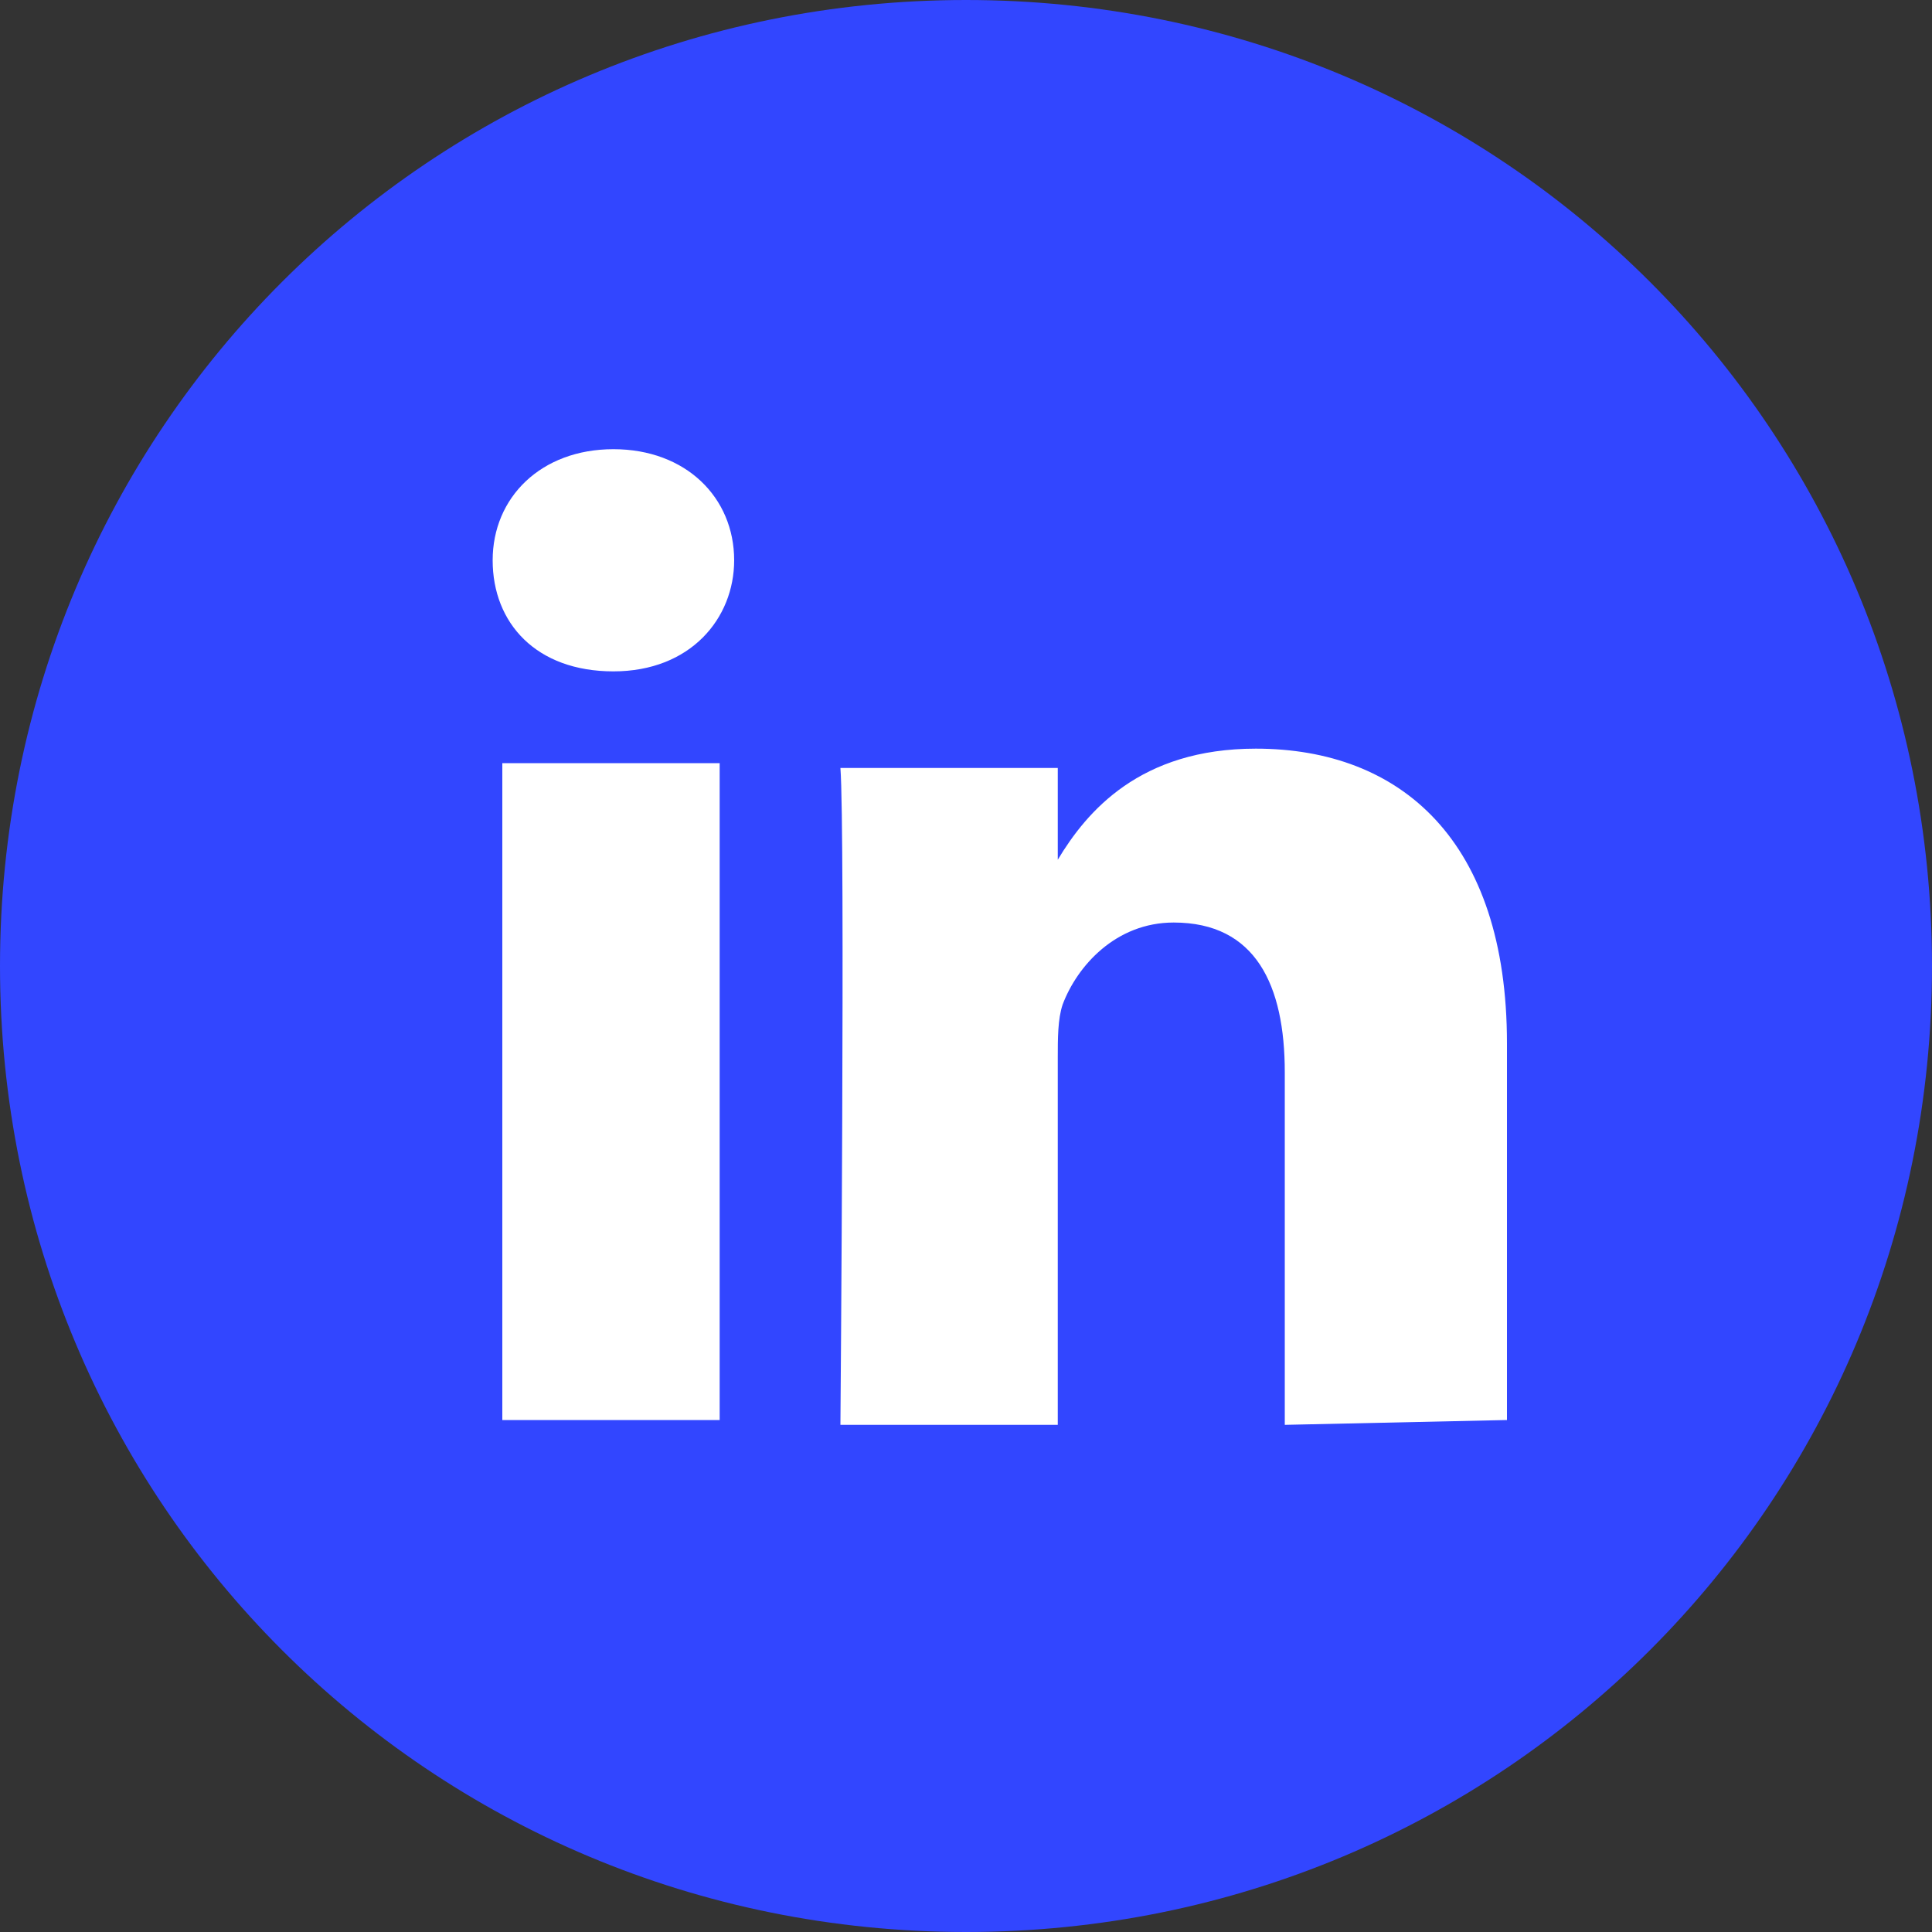 <svg width="40" height="40" viewBox="0 0 40 40" fill="none" xmlns="http://www.w3.org/2000/svg">
<rect x="0" y="0" width="40" height="40" fill="#333333" stroke="none"/>
<g id="Icons / Social-Linkedin">
<path id="Vector" d="M20 35.9C28.781 35.9 35.9 28.781 35.9 20C35.9 11.219 28.781 4.1 20 4.1C11.219 4.1 4.1 11.219 4.1 20C4.1 28.781 11.219 35.9 20 35.9Z" fill="white"/>
<path id="Vector_2" fill-rule="evenodd" clip-rule="evenodd" d="M31.2 29.4V21.6C31.2 17.4 29 15.5 26 15.5C23.6 15.5 22.5 16.8 21.9 17.8V15.9H17.4C17.5 17.2 17.4 29.5 17.4 29.5H21.9V21.9C21.9 21.5 21.9 21.1 22 20.8C22.3 20 23.1 19.1 24.3 19.1C26 19.1 26.6 20.4 26.6 22.2V29.5L31.2 29.4ZM12.7 13.9C14.3 13.9 15.2 12.8 15.2 11.6C15.2 10.3 14.2 9.3 12.7 9.3C11.2 9.3 10.2 10.3 10.2 11.6C10.2 12.9 11.1 13.9 12.7 13.9ZM20 40C8.9 40 0 31.1 0 20C0 8.9 8.9 0 20 0C31.1 0 40 8.9 40 20C40 31.1 31.1 40 20 40ZM14.9 29.4V15.8H10.4V29.4H14.9Z" fill="#3246FF"/>
</g>
</svg>
